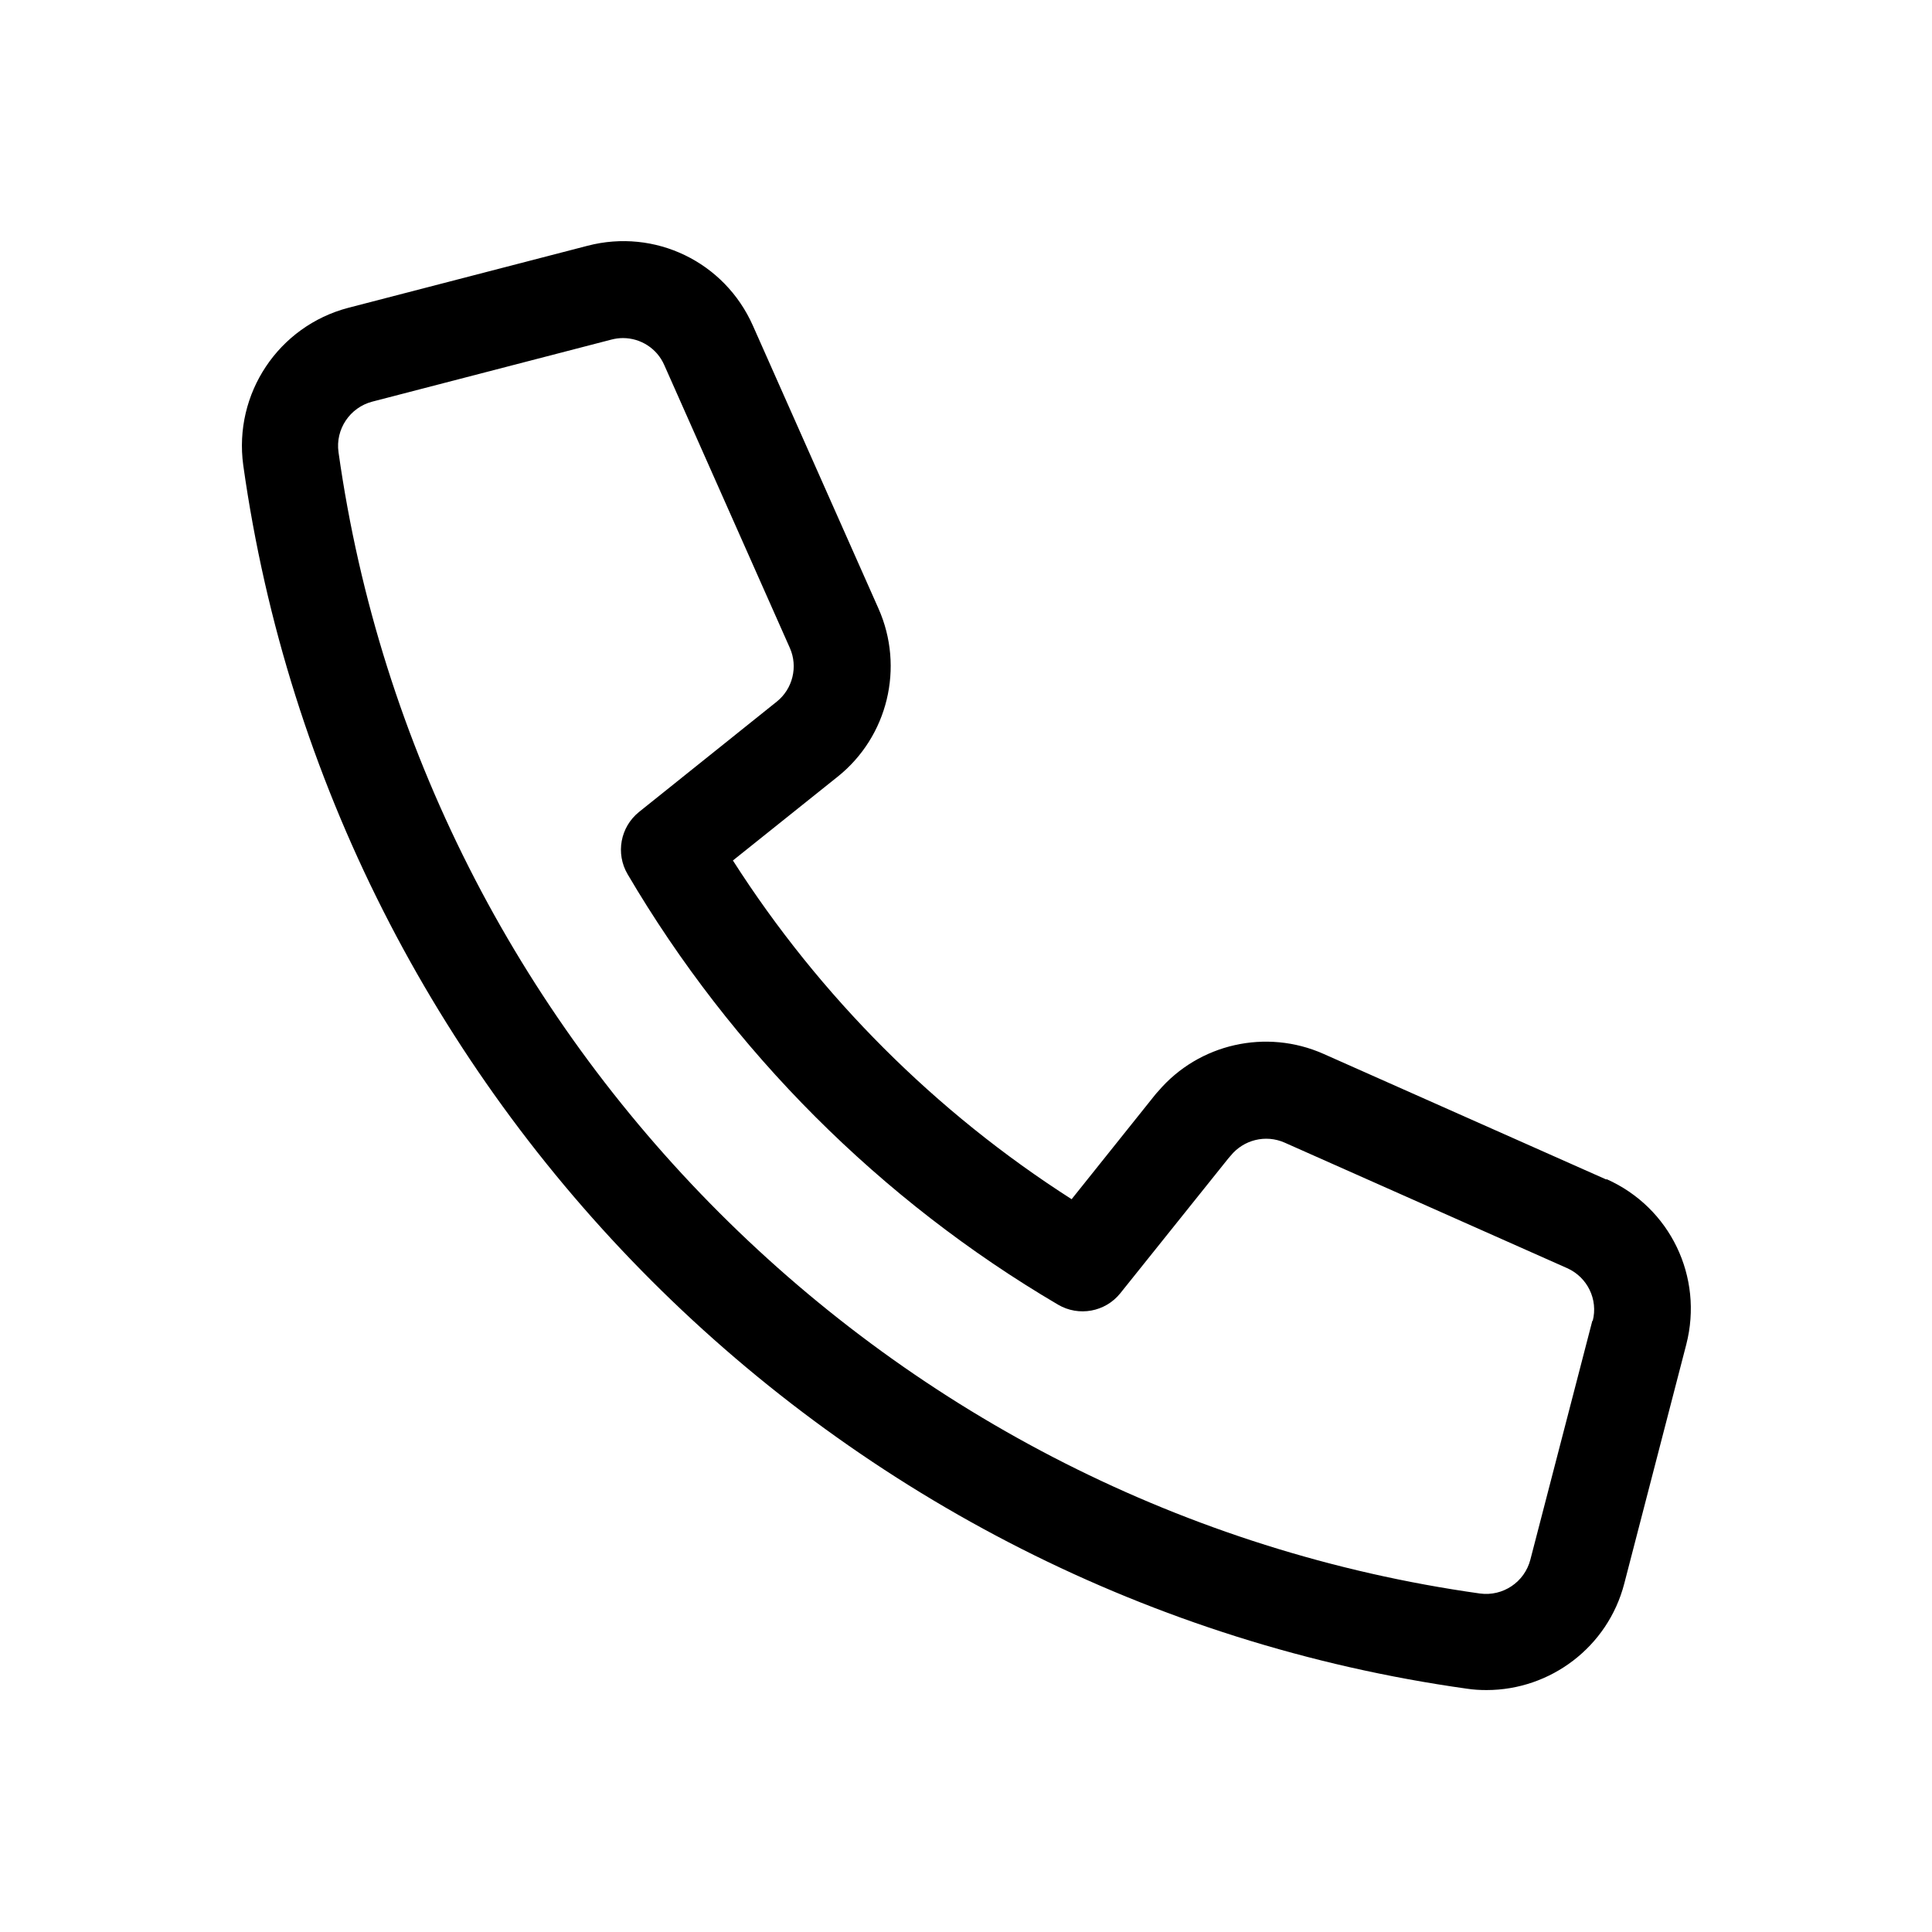 <?xml version="1.0" encoding="UTF-8"?>
<svg width="128pt" height="128pt" version="1.1" viewBox="0 0 128 128" xmlns="http://www.w3.org/2000/svg">
 <path d="m106.42 78.145-18.727-8.32c-3.801-1.691-8.27-0.68-10.953 2.469-0.074 0.074-0.141 0.156-0.203 0.23l-5.539 6.926c-9.012-5.762-16.691-13.441-22.441-22.441l6.926-5.539c3.34-2.66 4.453-7.262 2.715-11.16l-8.32-18.742c-1.879-4.227-6.488-6.449-10.953-5.285l-15.844 4.109c-4.637 1.215-7.613 5.695-6.965 10.43 5.875 41.844 39.207 75.184 81.074 81.059 0.434 0.066 0.859 0.09 1.297 0.09 4.234 0 8.039-2.856 9.125-7.055l4.109-15.844c1.148-4.465-1.059-9.074-5.285-10.953zm-0.922 9.355-4.109 15.836c-0.387 1.484-1.82 2.445-3.34 2.238-39.039-5.488-70.129-36.578-75.621-75.609-0.219-1.523 0.754-2.969 2.238-3.356l15.836-4.109c0.254-0.066 0.512-0.102 0.77-0.102 1.164 0 2.254 0.68 2.738 1.789l8.32 18.742c0.551 1.238 0.191 2.715-0.871 3.559l-9.125 7.309c-1.238 1-1.559 2.75-0.754 4.121 6.898 11.738 16.754 21.605 28.52 28.52 1.371 0.805 3.125 0.484 4.121-0.754l7.156-8.934s0.102-0.113 0.156-0.18c0.859-1.059 2.316-1.422 3.57-0.871l18.727 8.32c1.344 0.602 2.059 2.074 1.691 3.496z"/>
</svg>
